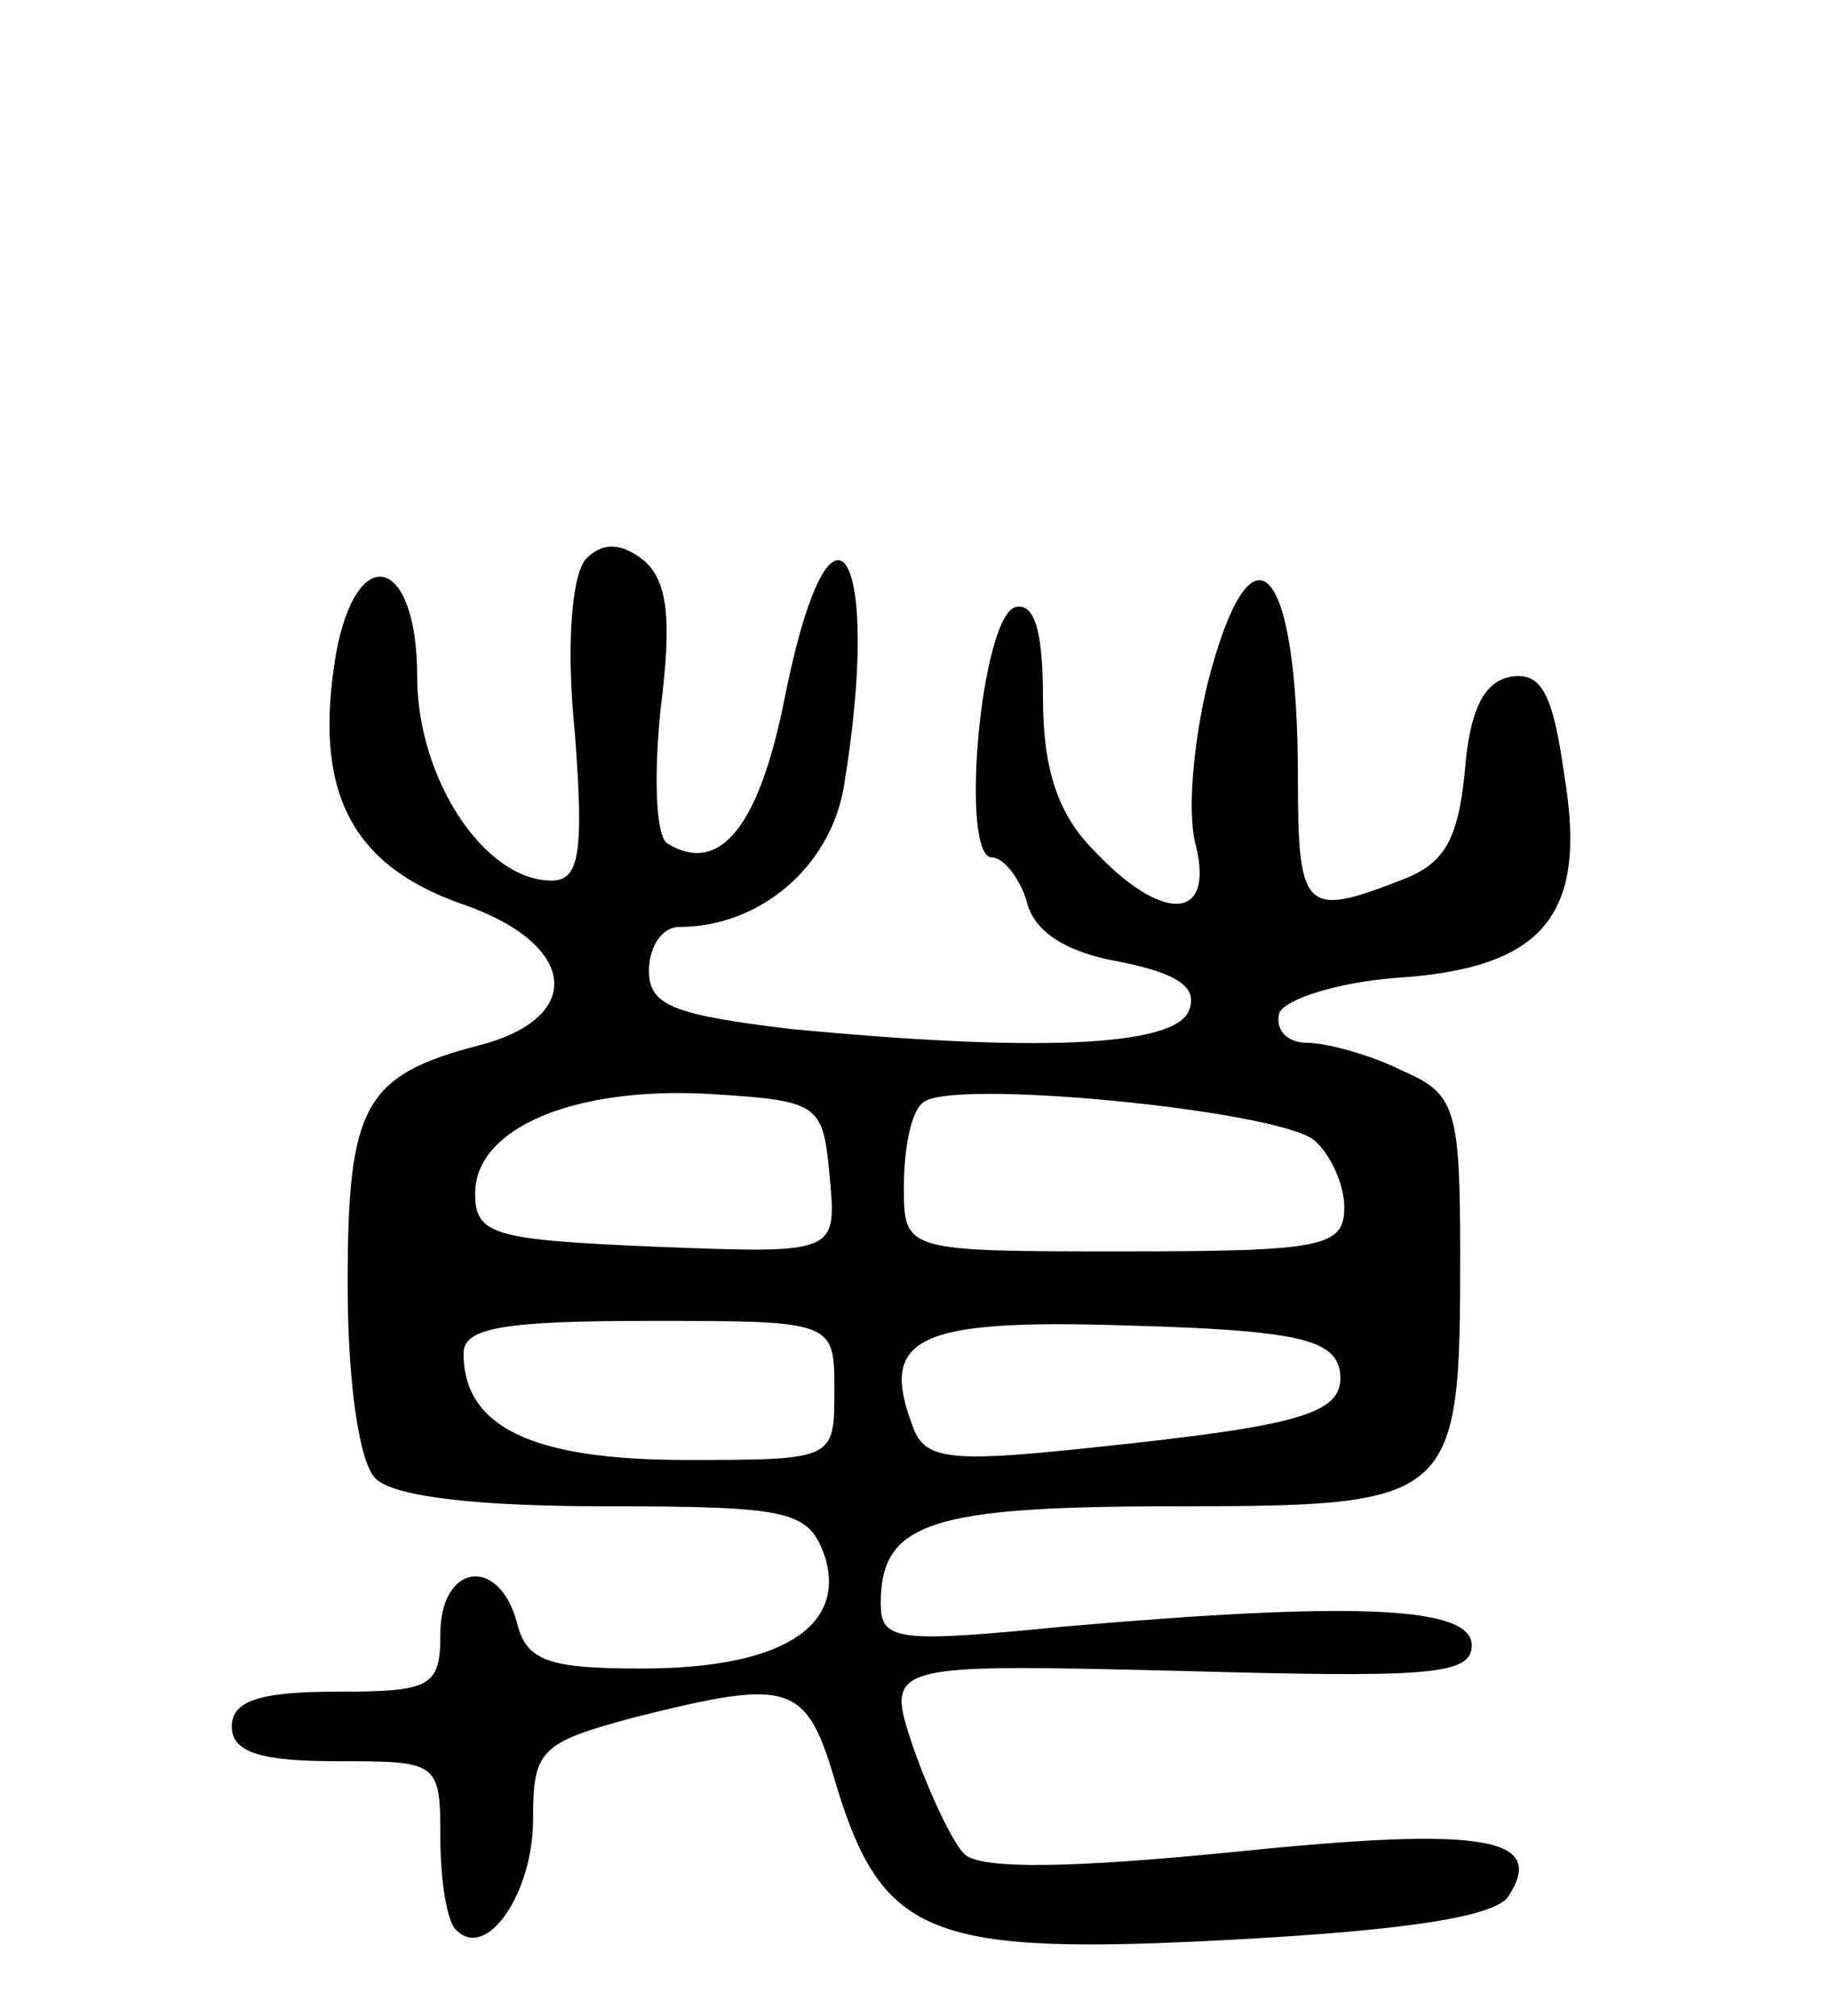 <svg version="1.0" xmlns="http://www.w3.org/2000/svg" width="79" height="87" viewBox="0 0 79 87" ><g transform="translate(0,87) scale(0.1,-0.1)" ><path d="M253 629 c-6 -6 -9 -36 -5 -75 4 -52 2 -64 -10 -64 -29 0 -58 44 -58 88 0 52 -26 59 -35 10 -10 -59 6 -91 54 -108 50 -17 54 -49 8 -61 -50 -13 -57 -26 -57 -103 0 -43 5 -77 12 -84 8 -8 45 -12 99 -12 81 0 88 -2 95 -22 9 -30 -19 -48 -79 -48 -40 0 -50 3 -54 20 -8 29 -33 25 -33 -5 0 -23 -4 -25 -45 -25 -33 0 -45 -4 -45 -15 0 -11 12 -15 45 -15 44 0 45 0 45 -33 0 -19 3 -37 7 -40 13 -13 33 16 33 48 0 30 3 33 44 44 68 17 74 15 87 -30 20 -65 41 -73 171 -66 75 4 114 10 119 19 16 25 -10 30 -117 19 -70 -7 -111 -8 -118 -1 -5 5 -15 26 -22 46 -12 36 -12 36 114 33 108 -3 127 -2 127 11 0 17 -51 19 -177 8 -71 -7 -78 -6 -78 10 0 35 21 42 127 42 121 0 123 2 123 108 0 64 -2 70 -25 80 -14 7 -33 12 -41 12 -9 0 -14 6 -12 13 3 6 25 13 50 15 64 4 83 27 73 87 -5 36 -10 45 -23 43 -12 -2 -18 -15 -20 -41 -3 -30 -9 -40 -28 -47 -41 -16 -44 -13 -44 44 0 94 -20 115 -39 41 -6 -25 -9 -56 -5 -70 8 -33 -15 -33 -44 -2 -16 16 -22 36 -22 66 0 30 -4 41 -12 39 -15 -5 -24 -108 -10 -108 5 0 12 -9 15 -19 3 -13 17 -22 40 -26 25 -5 34 -11 30 -21 -6 -16 -68 -18 -172 -8 -50 6 -61 10 -61 25 0 11 6 19 13 19 35 0 65 26 71 60 17 102 -5 139 -25 41 -11 -57 -28 -79 -51 -65 -5 3 -6 28 -3 58 5 39 3 55 -7 64 -10 8 -18 8 -25 1z m105 -267 c3 -33 3 -33 -75 -30 -70 3 -78 5 -78 23 0 28 42 46 100 43 49 -3 50 -4 53 -36z m209 16 c7 -6 13 -19 13 -29 0 -17 -9 -19 -95 -19 -95 0 -95 0 -95 28 0 16 3 32 8 36 10 11 153 -3 169 -16z m-207 -108 c0 -30 0 -30 -64 -30 -66 0 -96 14 -96 46 0 11 17 14 80 14 80 0 80 0 80 -30z m218 9 c3 -19 -14 -24 -110 -34 -57 -6 -69 -5 -74 9 -15 39 1 47 93 44 72 -2 88 -6 91 -19z"/></g></svg> 
